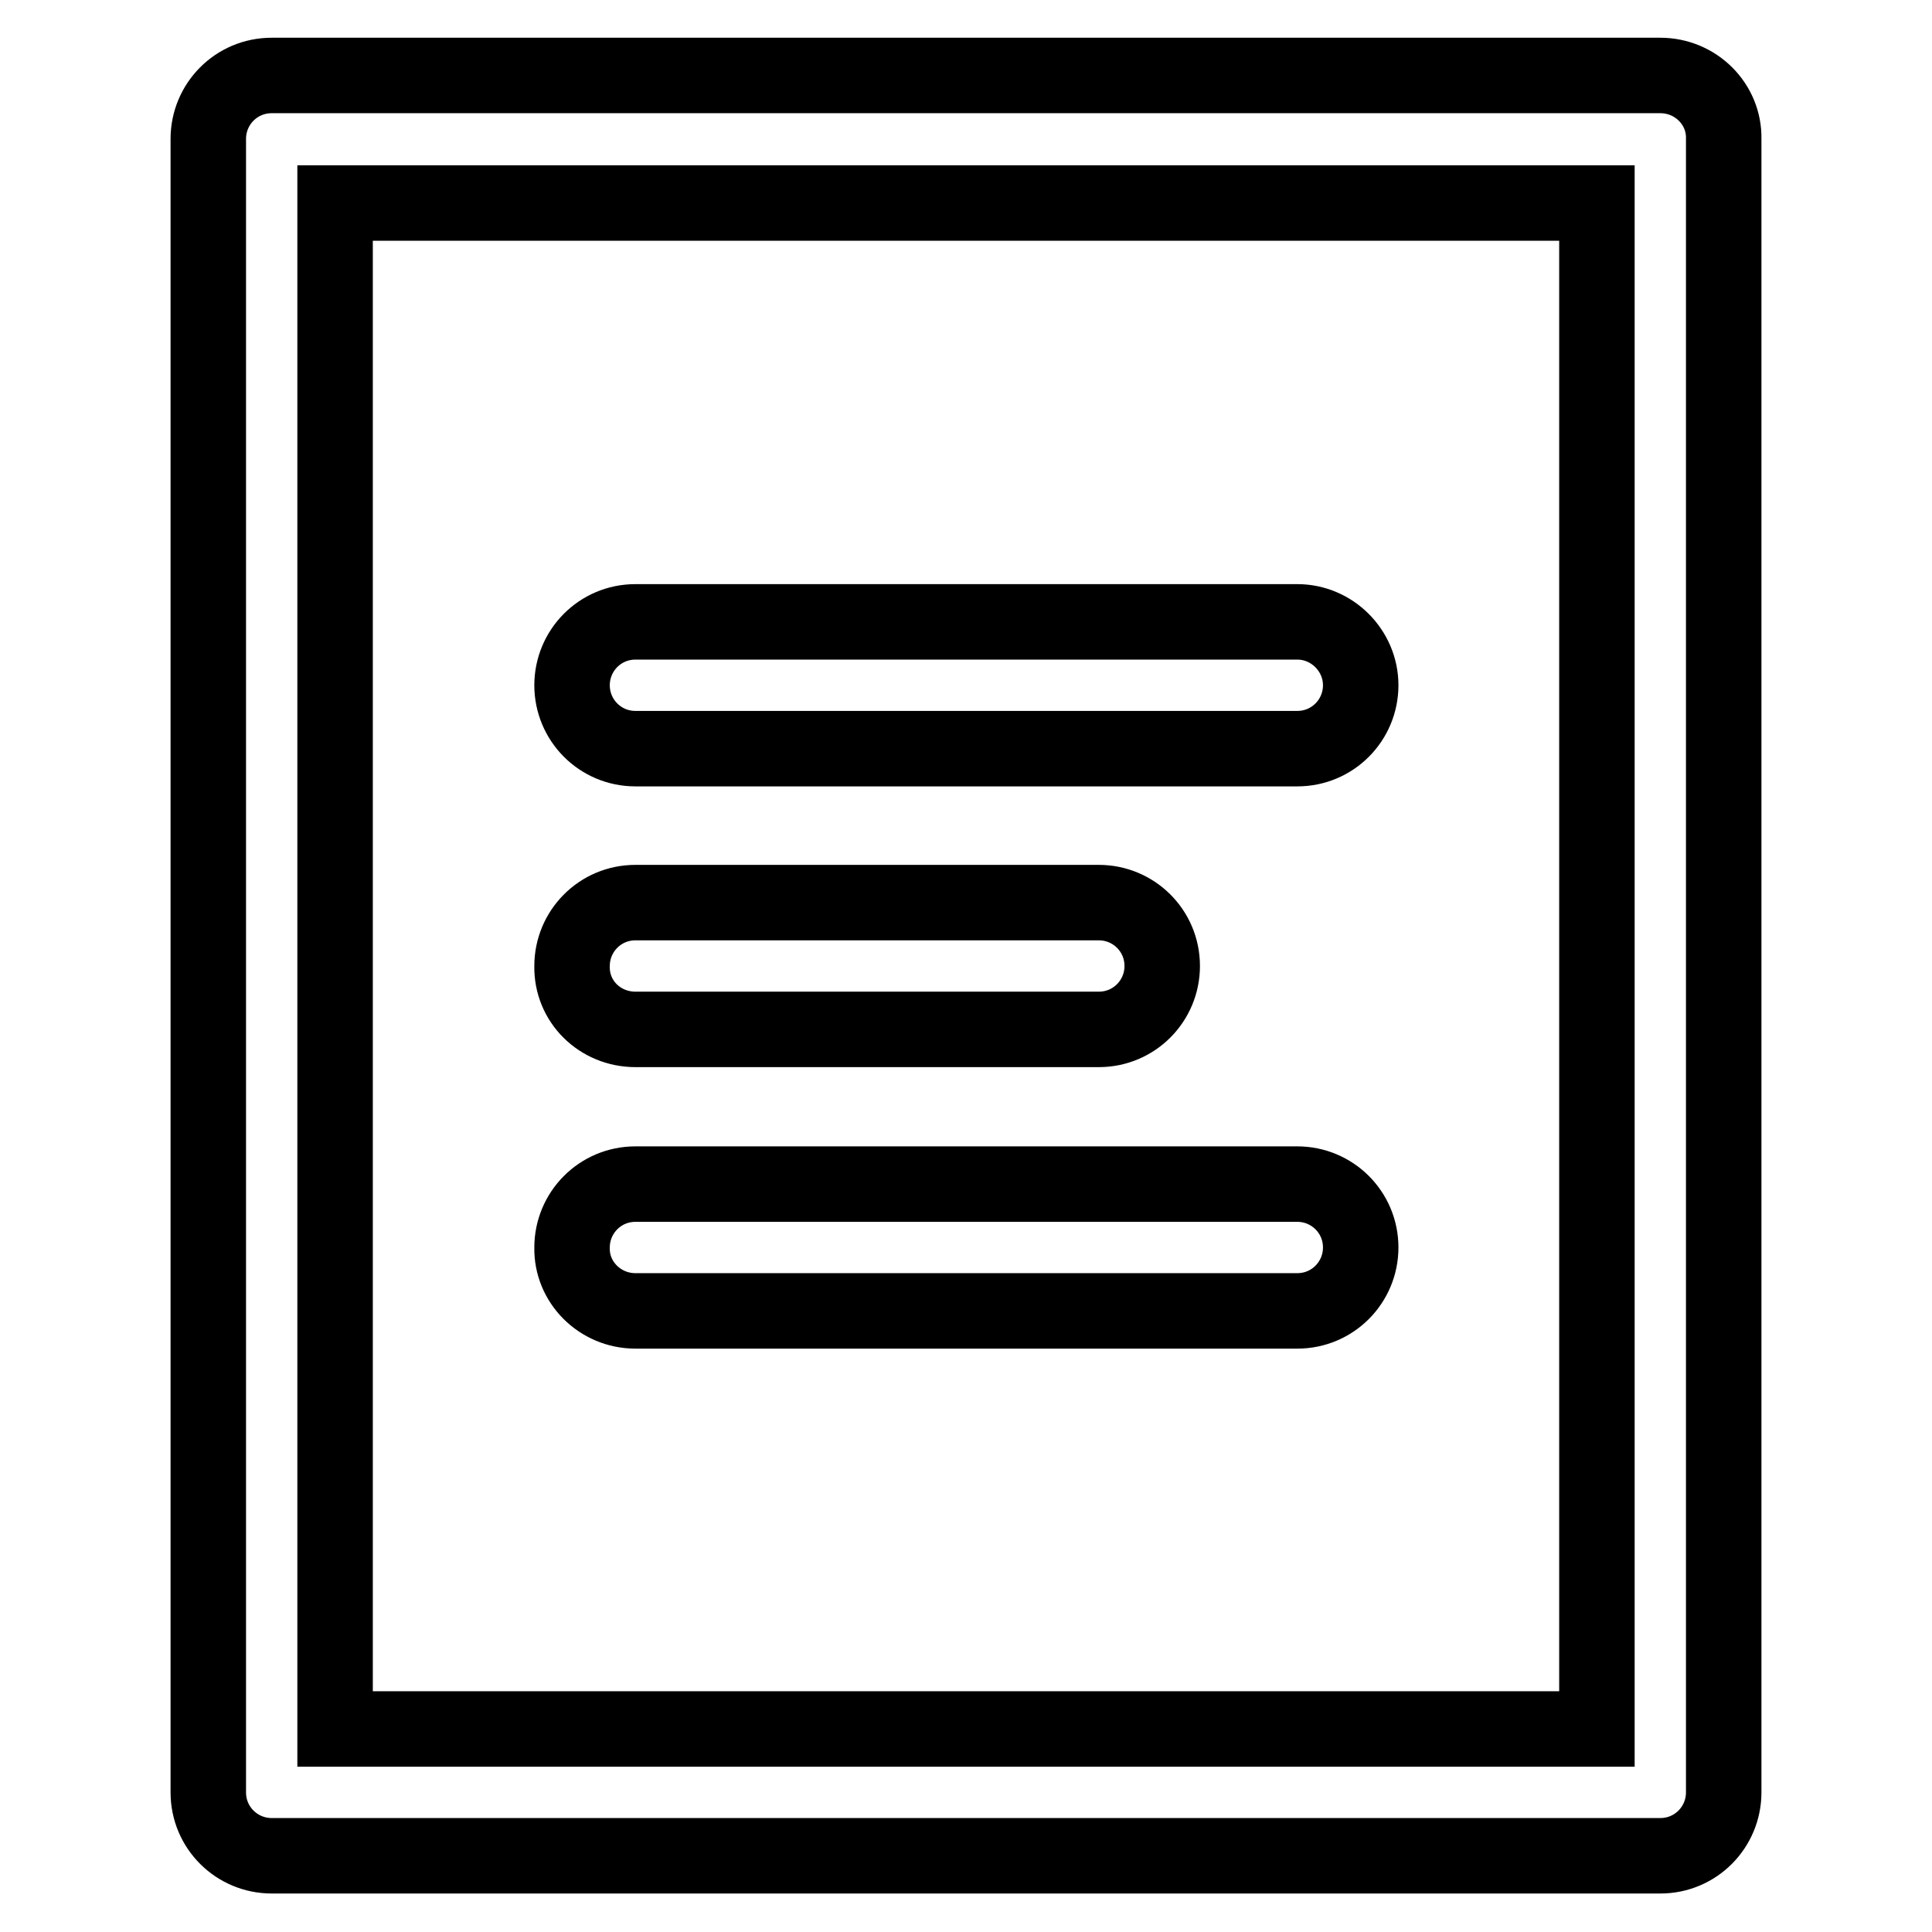 <?xml version="1.0" encoding="utf-8"?>
<!-- Svg Vector Icons : http://www.onlinewebfonts.com/icon -->
<!DOCTYPE svg PUBLIC "-//W3C//DTD SVG 1.1//EN" "http://www.w3.org/Graphics/SVG/1.1/DTD/svg11.dtd">
<svg version="1.1" xmlns="http://www.w3.org/2000/svg" xmlns:xlink="http://www.w3.org/1999/xlink" x="0px" y="0px" viewBox="0 0 256 256" enable-background="new 0 0 256 256" xml:space="preserve">
<g> <path stroke-width="10" fill-opacity="0" stroke="#000000"  d="M220,10H36c-4.7,0-8.4,3.8-8.4,8.4v219.1c0,4.7,3.8,8.4,8.4,8.4H220c4.7,0,8.4-3.8,8.4-8.4V18.4 C228.5,13.8,224.7,10,220,10z M211.6,229.1H44.4V26.9h167.2V229.1z"/> <path stroke-width="10" fill-opacity="0" stroke="#000000"  d="M84.2,136.4h61.4c4.7,0,8.4-3.8,8.4-8.4c0-4.7-3.8-8.4-8.4-8.4H84.2c-4.7,0-8.4,3.8-8.4,8.4 C75.7,132.7,79.5,136.4,84.2,136.4z M84.2,173.7h87.7c4.7,0,8.4-3.8,8.4-8.4c0-4.7-3.8-8.4-8.4-8.4H84.2c-4.7,0-8.4,3.8-8.4,8.4 C75.7,169.9,79.5,173.7,84.2,173.7z M84.2,99.2h87.7c4.7,0,8.4-3.8,8.4-8.4s-3.8-8.4-8.4-8.4H84.2c-4.7,0-8.4,3.8-8.4,8.4 S79.5,99.2,84.2,99.2z"/></g>
</svg>